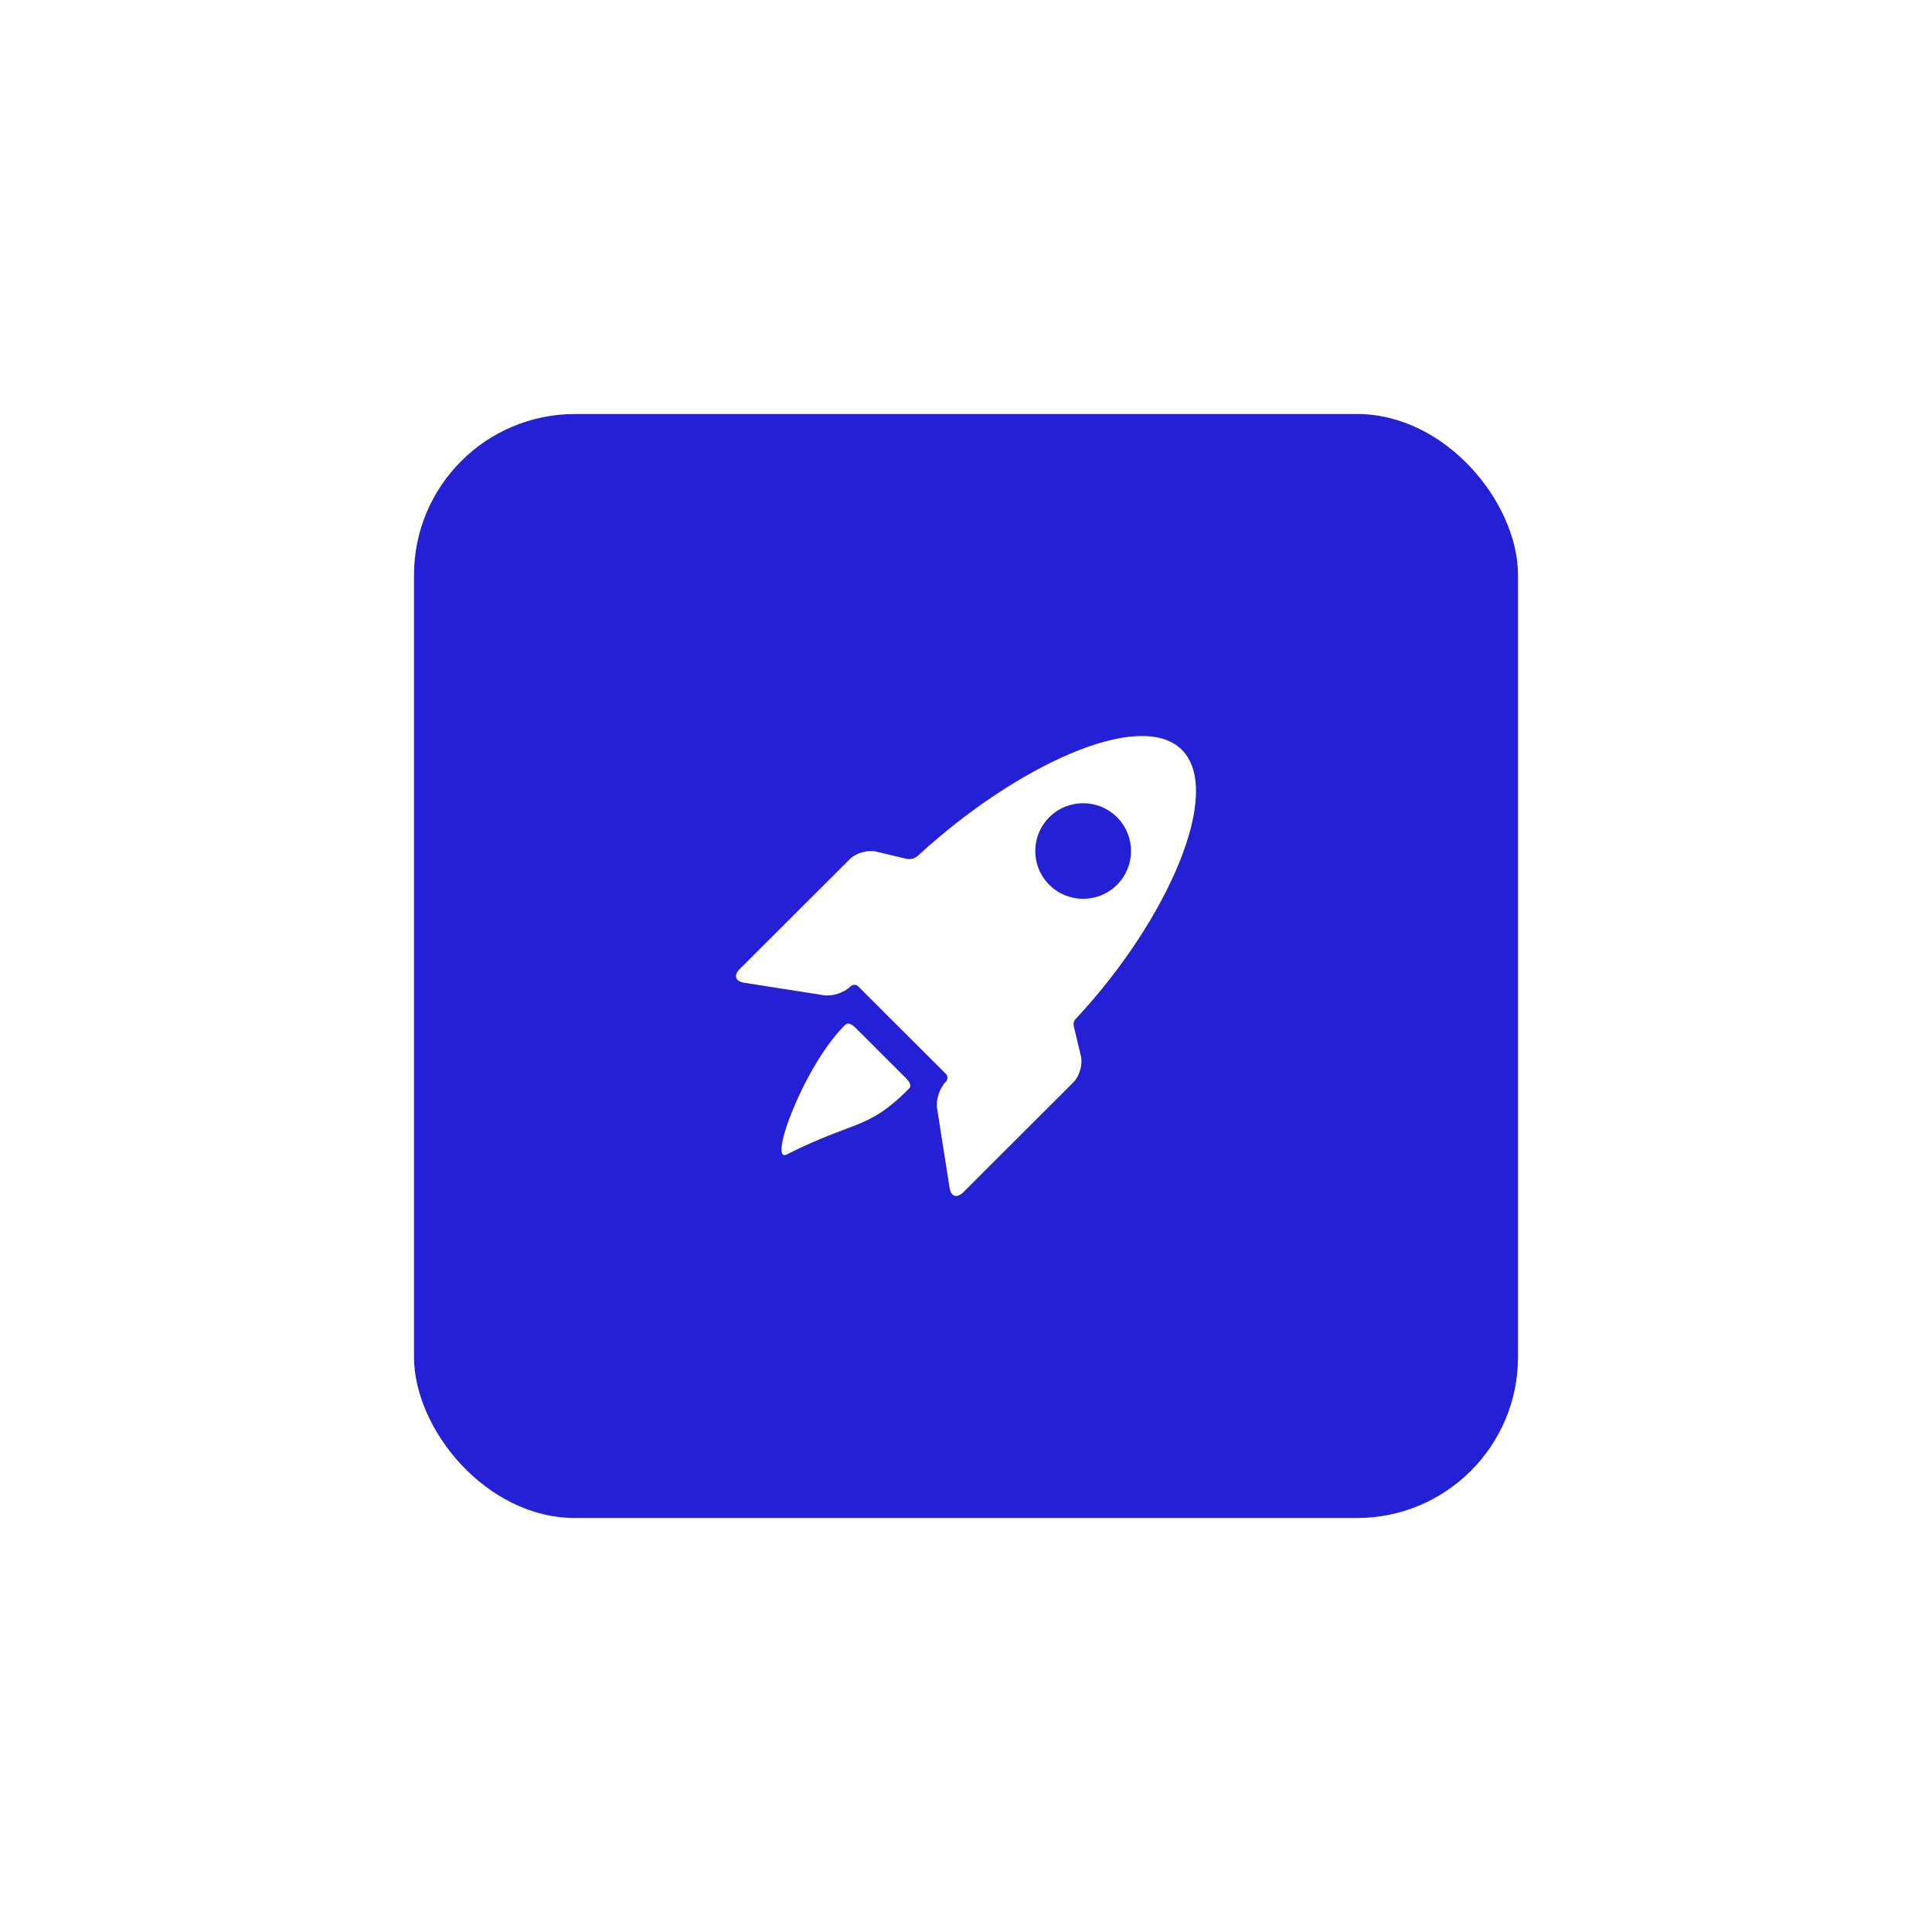 <?xml version="1.0" encoding="UTF-8"?> <svg xmlns="http://www.w3.org/2000/svg" xmlns:xlink="http://www.w3.org/1999/xlink" fill="none" height="84" viewBox="0 0 84 84" width="84"><filter id="a" color-interpolation-filters="sRGB" filterUnits="userSpaceOnUse" height="84" width="84" x="0" y="0"><feFlood flood-opacity="0" result="BackgroundImageFix"></feFlood><feColorMatrix in="SourceAlpha" result="hardAlpha" type="matrix" values="0 0 0 0 0 0 0 0 0 0 0 0 0 0 0 0 0 0 127 0"></feColorMatrix><feOffset dy="4"></feOffset><feGaussianBlur stdDeviation="9"></feGaussianBlur><feComposite in2="hardAlpha" operator="out"></feComposite><feColorMatrix type="matrix" values="0 0 0 0 0.475 0 0 0 0 0.667 0 0 0 0 0.925 0 0 0 0.5 0"></feColorMatrix><feBlend in2="BackgroundImageFix" mode="normal" result="effect1_dropShadow_3194_49271"></feBlend><feBlend in="SourceGraphic" in2="effect1_dropShadow_3194_49271" mode="normal" result="shape"></feBlend></filter><g filter="url(#a)"><rect fill="#2320d6" height="48" rx="7" width="48" x="18" y="14"></rect><g fill="#fff"><path d="m37.195 40.686c-.306-.305-.421-.152-.489-.084-1.762 1.76-3.327 6.006-2.5 5.591 3.011-1.51 3.513-1.06 5.275-2.82.068-.068.225-.18-.09-.495z"></path><path d="m46.696 40.662c-.08-.254.087-.376.158-.452 3.89-4.193 6.362-9.78 4.53-11.61-1.822-1.819-7.245.721-11.443 4.577-.083.076-.247.221-.54.16l-1.308-.311c-.363-.086-.876.059-1.14.322l-4.8 4.793c-.264.264-.178.527.191.585l3.471.545c.369.058.887-.11 1.151-.374 0 0 .179-.179.359 0.0.993.991 2.838 2.834 3.784 3.778.188.188.008.366.008.366-.264.264-.433.78-.374 1.149l.545 3.466c.058.368.321.454.585.19l4.8-4.793c.264-.264.409-.776.323-1.139zm-1.075-6.192c-.813-.812-.813-2.128 0-2.939.813-.812 2.131-.812 2.944 0 .813.812.813 2.128 0 2.939-.813.812-2.131.812-2.944 0z"></path></g></g></svg> 